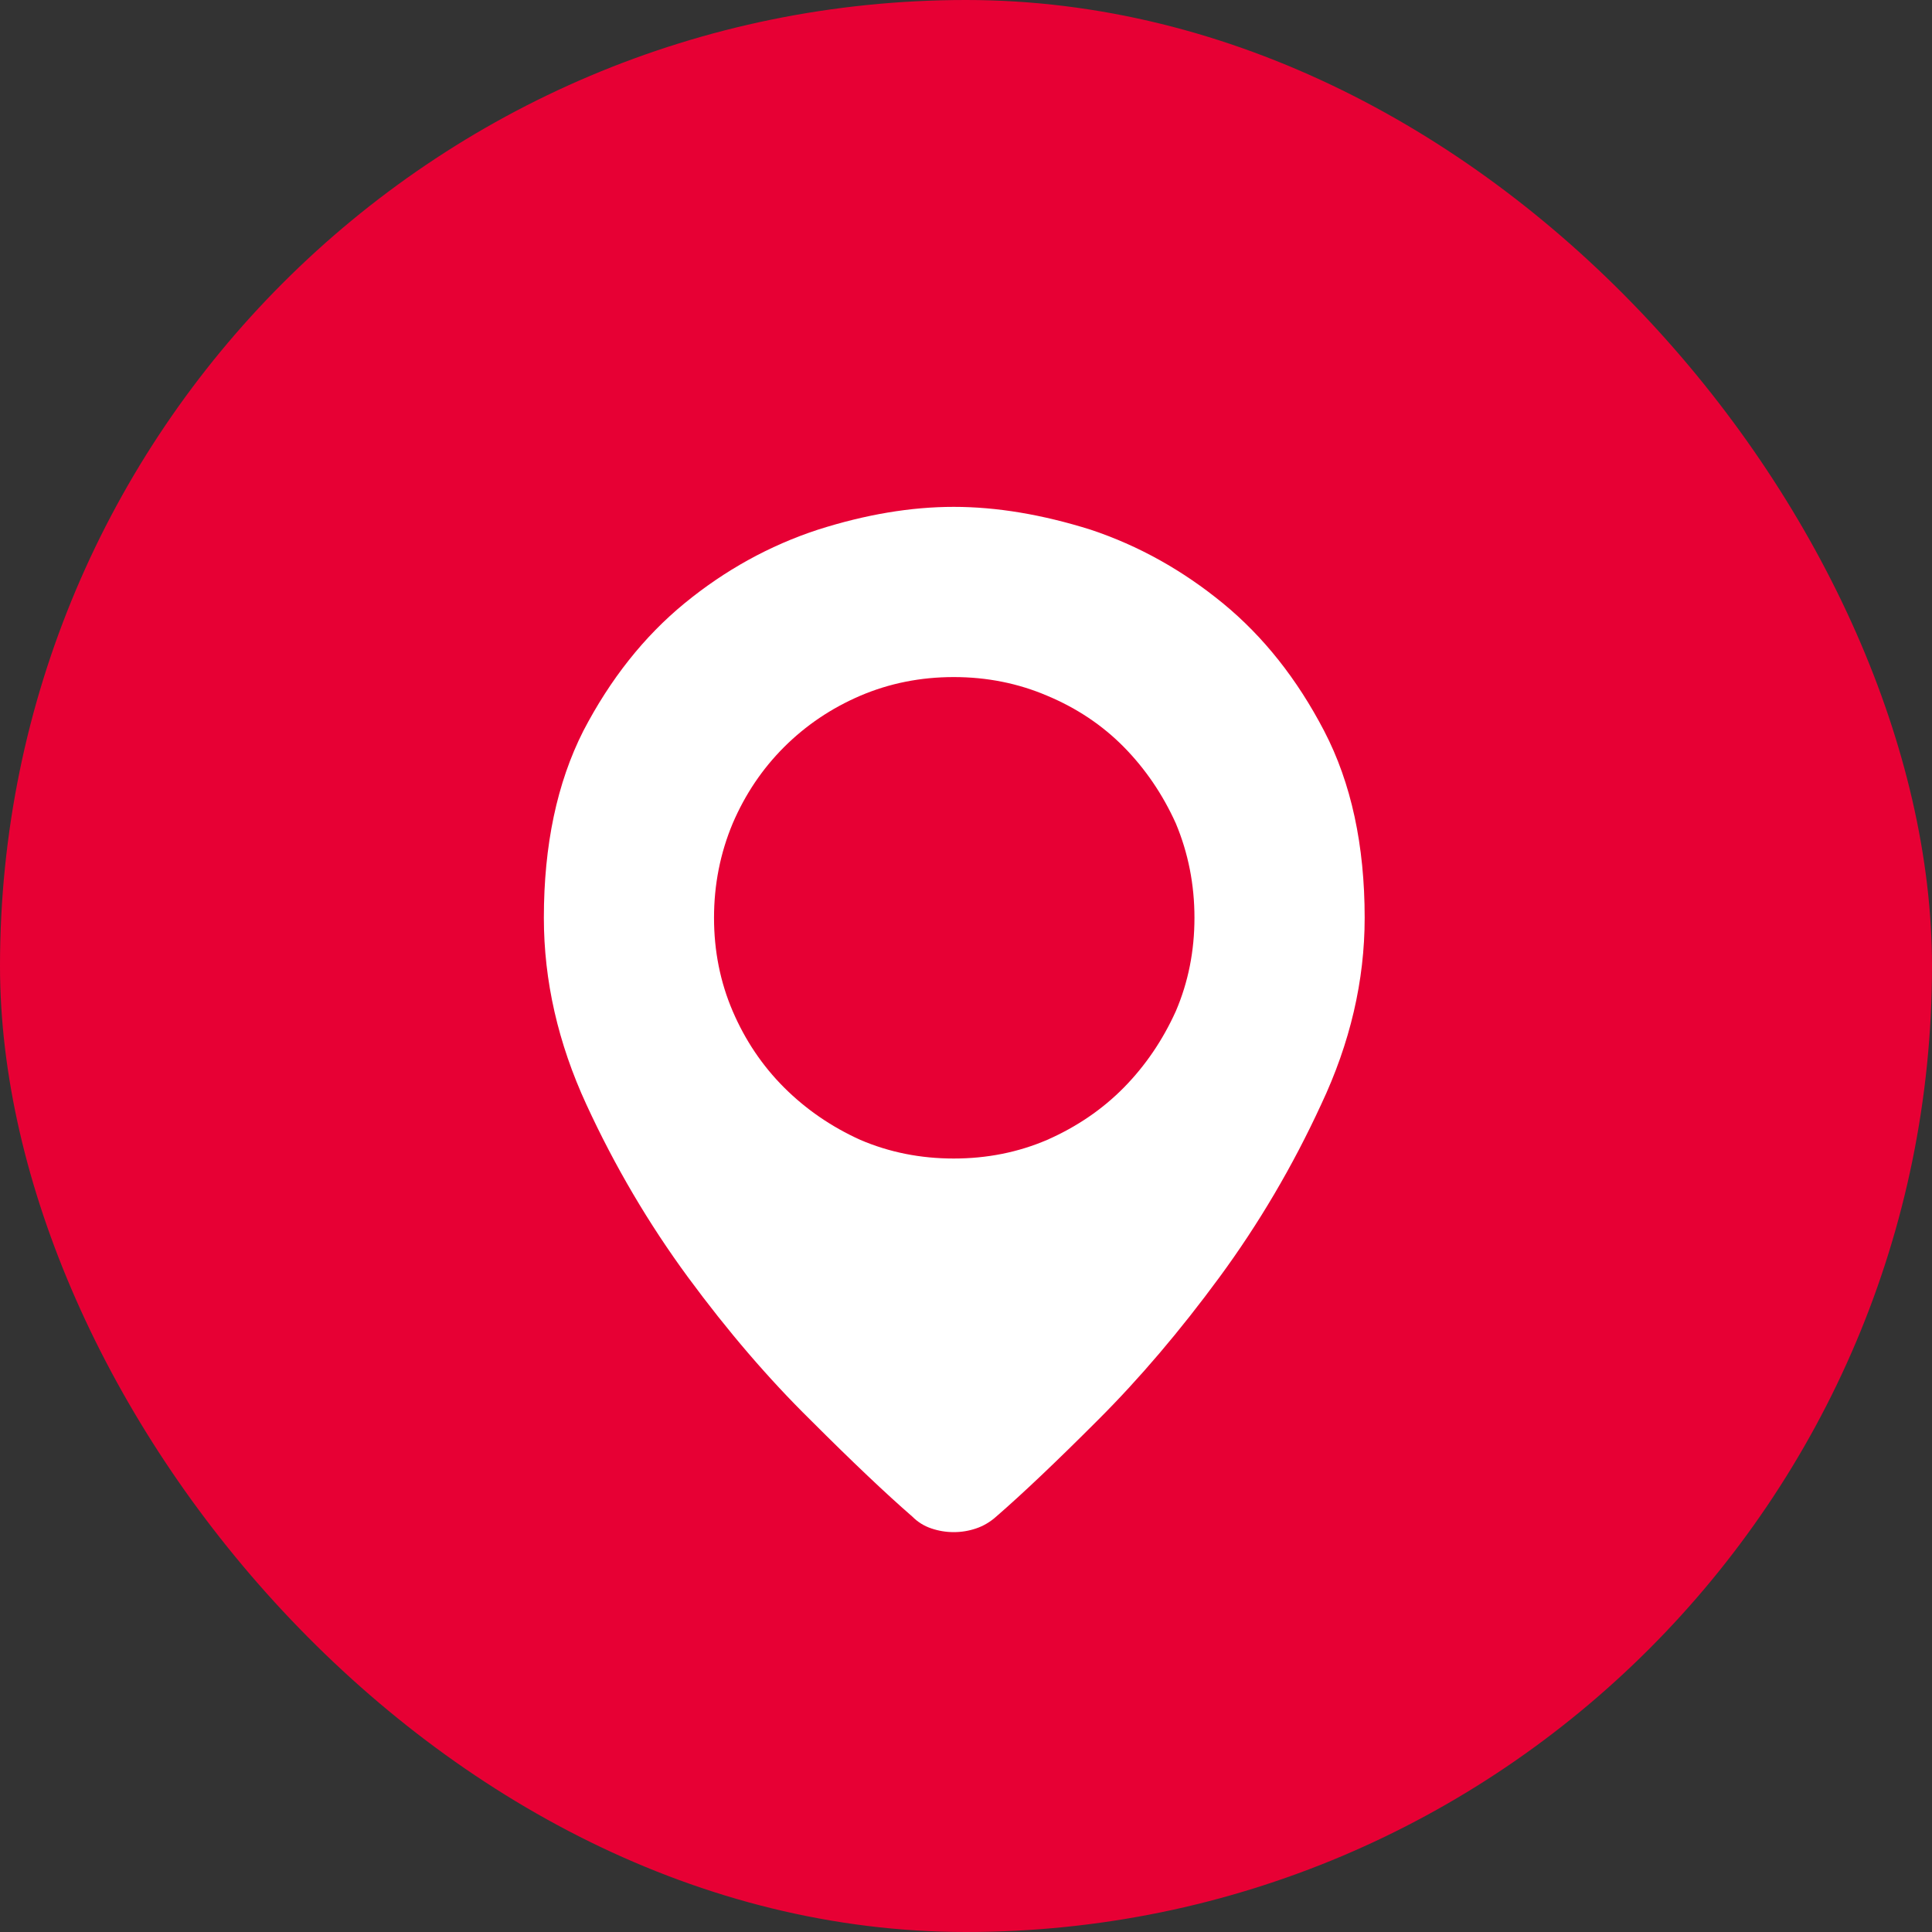 <svg width="40" height="40" viewBox="0 0 40 40" fill="none" xmlns="http://www.w3.org/2000/svg">
<rect x="0" y="0" width="40" height="40" fill="#333333" stroke="none"/>
<rect width="40" height="40" rx="20" fill="#E70034"/>
<g clip-path="url(#clip0_0_82)">
<path d="M19.746 23.986C19.059 23.986 18.414 23.858 17.812 23.6C17.211 23.328 16.685 22.966 16.233 22.515C15.782 22.064 15.428 21.537 15.17 20.936C14.912 20.334 14.783 19.689 14.783 19.002C14.783 18.315 14.912 17.663 15.17 17.047C15.428 16.445 15.782 15.919 16.233 15.468C16.685 15.017 17.211 14.662 17.812 14.404C18.414 14.147 19.059 14.018 19.746 14.018C20.434 14.018 21.078 14.147 21.68 14.404C22.296 14.662 22.826 15.017 23.27 15.468C23.713 15.919 24.072 16.445 24.344 17.047C24.602 17.663 24.73 18.315 24.73 19.002C24.73 19.689 24.602 20.334 24.344 20.936C24.072 21.537 23.713 22.064 23.27 22.515C22.826 22.966 22.296 23.328 21.68 23.6C21.078 23.858 20.434 23.986 19.746 23.986ZM19.746 10.494C18.858 10.494 17.92 10.652 16.932 10.967C15.929 11.296 15.009 11.805 14.171 12.492C13.333 13.18 12.635 14.061 12.076 15.135C11.532 16.209 11.26 17.498 11.26 19.002C11.26 20.305 11.553 21.595 12.141 22.869C12.728 24.144 13.43 25.336 14.246 26.446C15.063 27.556 15.908 28.541 16.781 29.4C17.641 30.26 18.343 30.926 18.887 31.398C19.001 31.513 19.134 31.595 19.284 31.645C19.435 31.696 19.589 31.721 19.746 31.721C19.904 31.721 20.058 31.696 20.208 31.645C20.358 31.595 20.498 31.513 20.627 31.398C21.171 30.926 21.873 30.26 22.732 29.4C23.592 28.541 24.43 27.556 25.246 26.446C26.062 25.336 26.764 24.144 27.352 22.869C27.953 21.595 28.254 20.305 28.254 19.002C28.254 17.498 27.975 16.209 27.416 15.135C26.857 14.061 26.159 13.18 25.321 12.492C24.483 11.805 23.57 11.296 22.582 10.967C21.579 10.652 20.634 10.494 19.746 10.494Z" fill="white"/>
</g>
<defs>
<clipPath id="clip0_0_82">
<rect width="17.467" height="22" fill="white" transform="matrix(1 0 0 -1 11.26 32)"/>
</clipPath>
</defs>
</svg>
